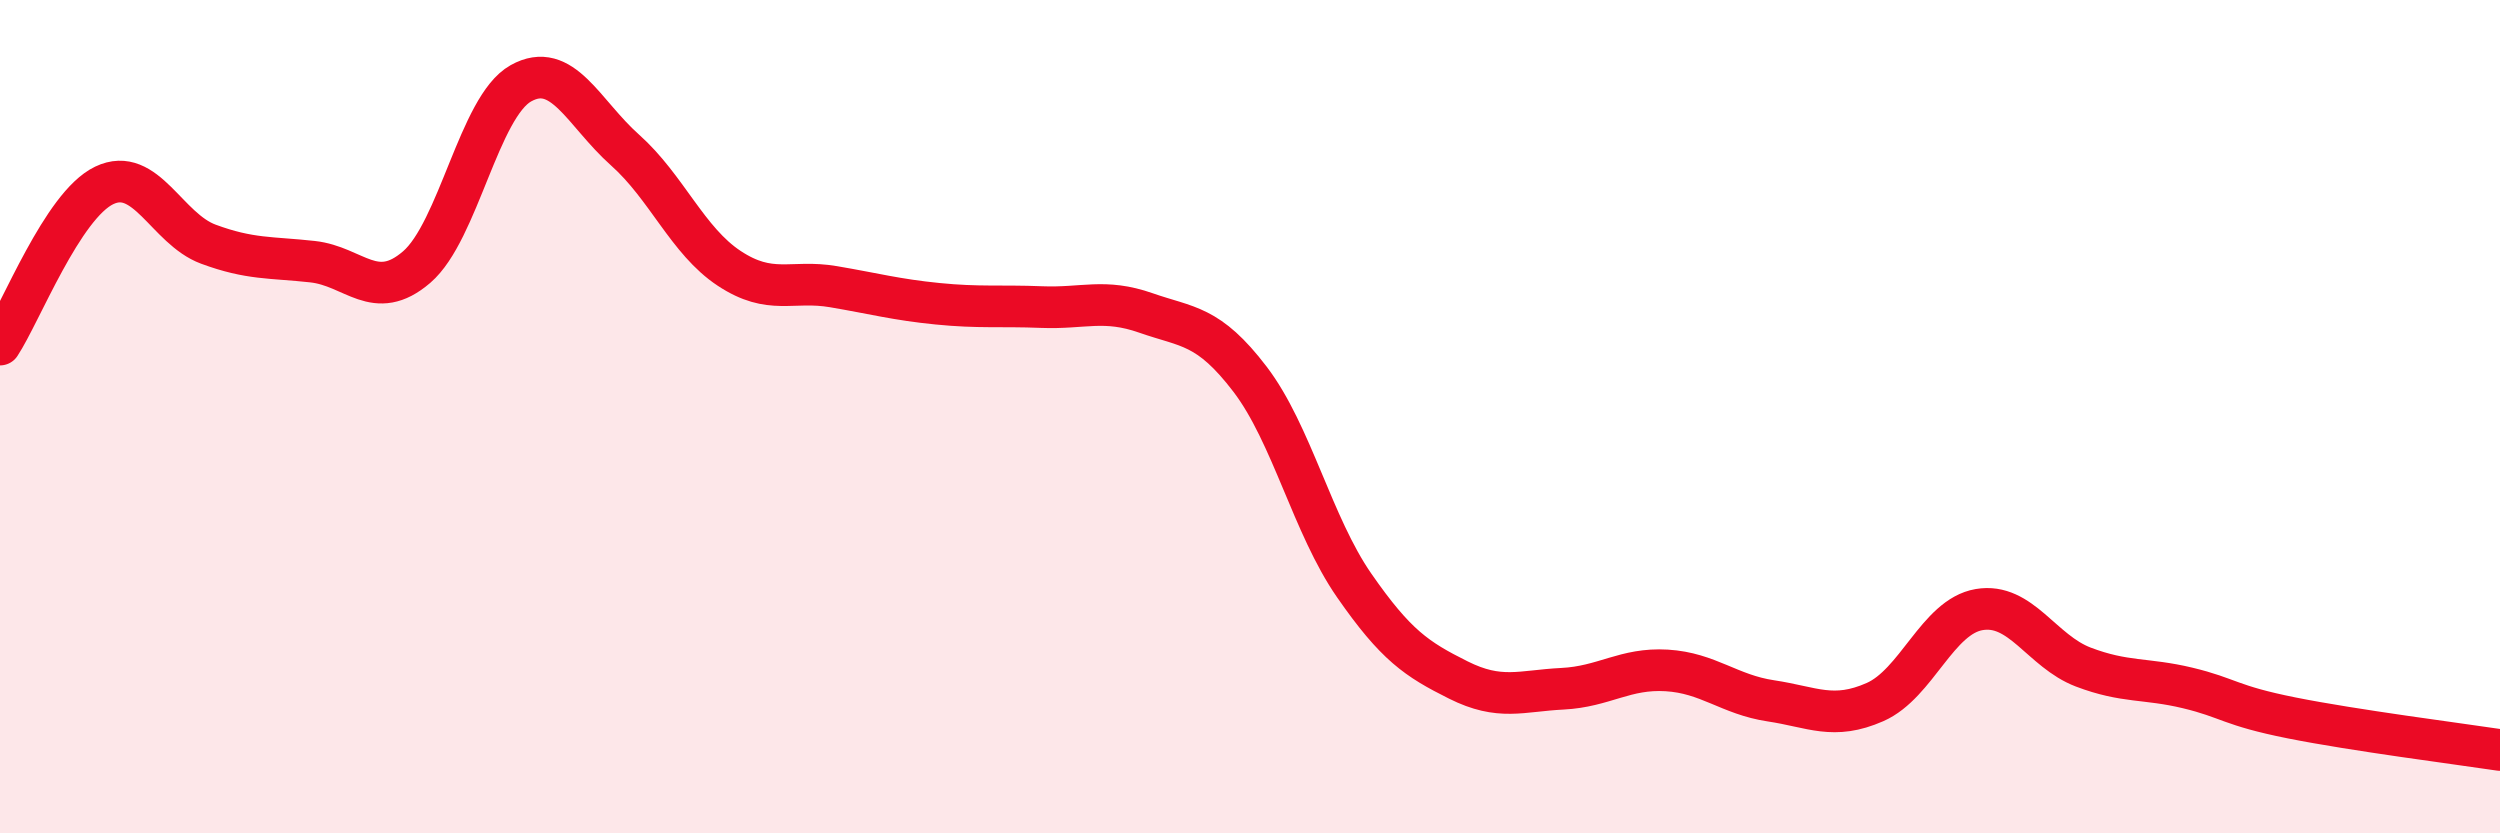 
    <svg width="60" height="20" viewBox="0 0 60 20" xmlns="http://www.w3.org/2000/svg">
      <path
        d="M 0,8.27 C 0.5,7.51 1.5,4.93 2.5,4.45 C 3.5,3.97 4,5.49 5,5.86 C 6,6.23 6.5,6.17 7.5,6.28 C 8.5,6.39 9,7.27 10,6.41 C 11,5.55 11.5,2.56 12.5,2 C 13.5,1.44 14,2.71 15,3.6 C 16,4.49 16.5,5.78 17.5,6.44 C 18.5,7.1 19,6.71 20,6.88 C 21,7.05 21.5,7.19 22.5,7.29 C 23.5,7.39 24,7.33 25,7.37 C 26,7.41 26.5,7.16 27.5,7.51 C 28.5,7.86 29,7.79 30,9.1 C 31,10.41 31.5,12.61 32.5,14.05 C 33.5,15.49 34,15.82 35,16.32 C 36,16.82 36.5,16.58 37.5,16.53 C 38.5,16.48 39,16.03 40,16.09 C 41,16.15 41.5,16.67 42.5,16.82 C 43.5,16.97 44,17.29 45,16.85 C 46,16.41 46.5,14.8 47.5,14.63 C 48.5,14.46 49,15.63 50,16.01 C 51,16.39 51.5,16.27 52.5,16.51 C 53.5,16.75 53.5,16.93 55,17.23 C 56.5,17.53 59,17.85 60,18L60 20L0 20Z"
        fill="#EB0A25"
        opacity="0.1"
        stroke-linecap="round"
        stroke-linejoin="round"
      />
      <path
        d="M 0,8.27 C 0.5,7.51 1.5,4.93 2.5,4.45 C 3.5,3.97 4,5.49 5,5.86 C 6,6.23 6.5,6.17 7.5,6.28 C 8.5,6.39 9,7.27 10,6.41 C 11,5.55 11.5,2.56 12.5,2 C 13.5,1.44 14,2.71 15,3.6 C 16,4.49 16.5,5.78 17.5,6.44 C 18.5,7.1 19,6.71 20,6.88 C 21,7.05 21.5,7.19 22.5,7.29 C 23.5,7.39 24,7.33 25,7.37 C 26,7.41 26.5,7.16 27.5,7.51 C 28.5,7.86 29,7.79 30,9.1 C 31,10.41 31.5,12.61 32.5,14.05 C 33.5,15.49 34,15.82 35,16.32 C 36,16.82 36.5,16.58 37.5,16.53 C 38.5,16.48 39,16.03 40,16.09 C 41,16.15 41.5,16.67 42.5,16.82 C 43.5,16.97 44,17.29 45,16.85 C 46,16.41 46.5,14.8 47.5,14.63 C 48.5,14.46 49,15.63 50,16.01 C 51,16.39 51.5,16.27 52.5,16.51 C 53.5,16.75 53.5,16.93 55,17.23 C 56.5,17.53 59,17.85 60,18"
        stroke="#EB0A25"
        stroke-width="1"
        fill="none"
        stroke-linecap="round"
        stroke-linejoin="round"
      />
    </svg>
  